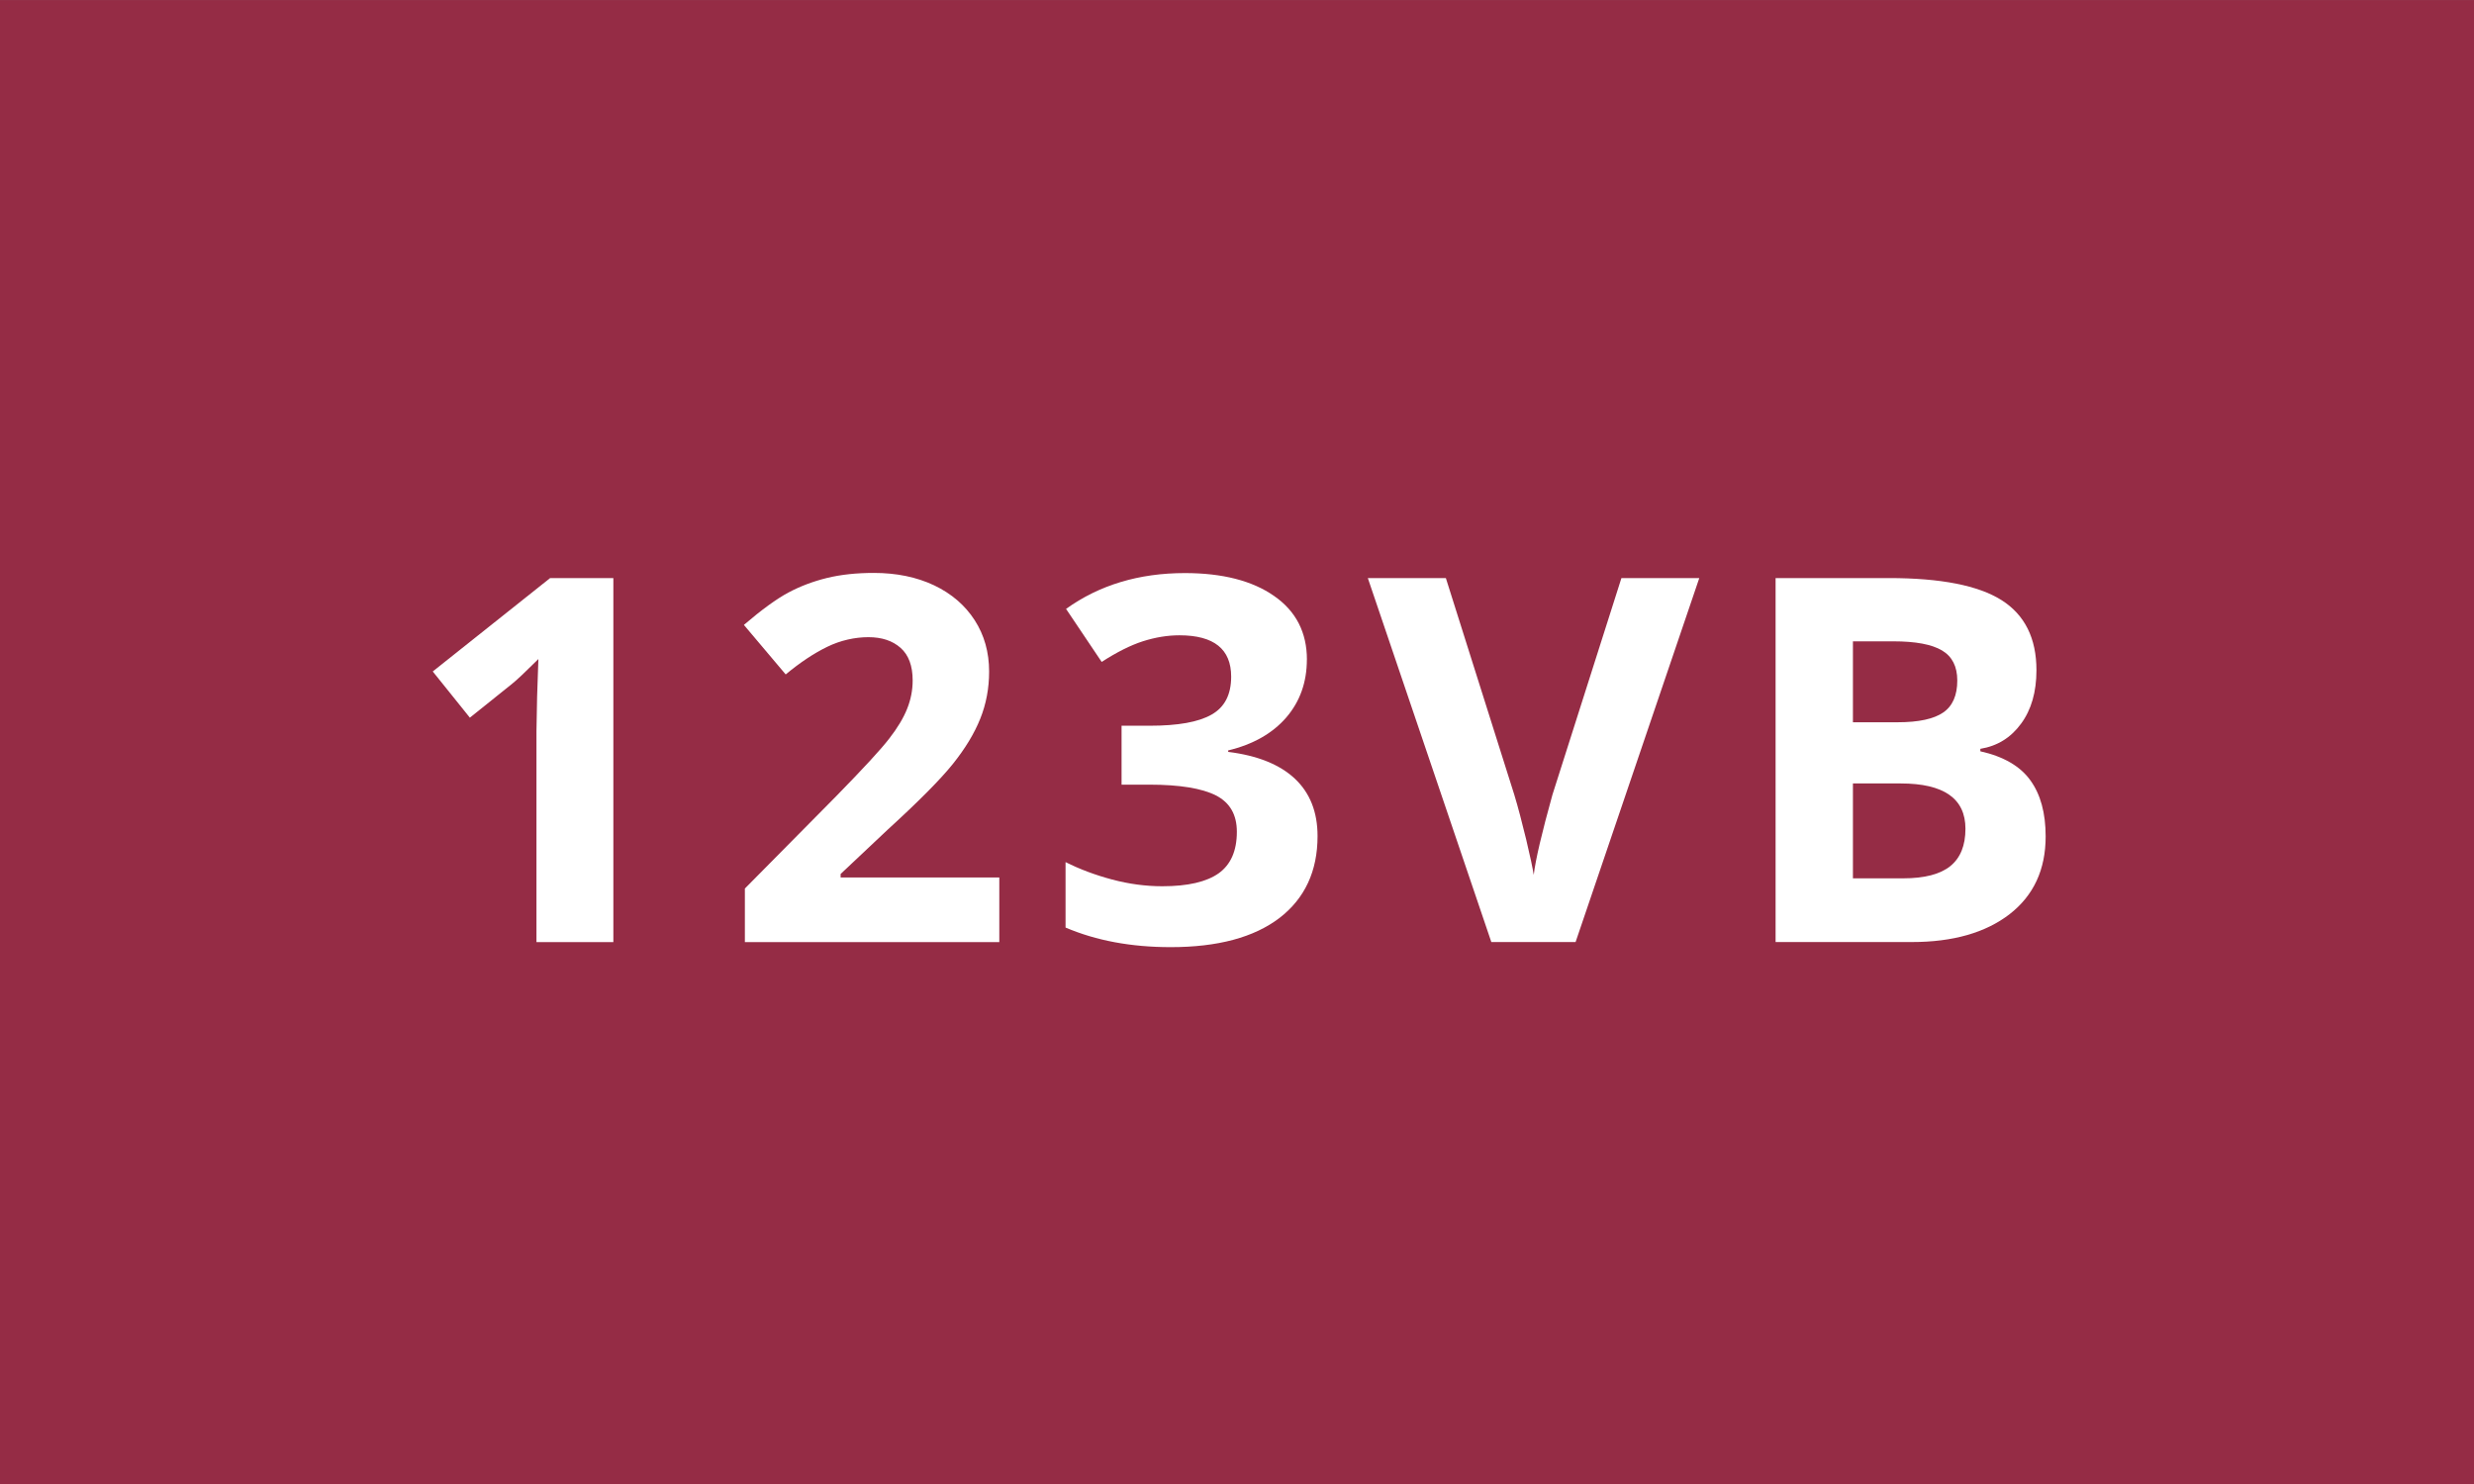 <?xml version="1.0" encoding="UTF-8"?>
<svg xmlns="http://www.w3.org/2000/svg" id="a" viewBox="0 0 500 300">
  <rect x="0" y="0" width="500" height="300" fill="#808080" stroke="none"/>
  <defs>
    <style>.b{fill:#fff;}.c{fill:#952c45;}</style>
  </defs>
  <rect class="c" y=".01" width="500" height="300"></rect>
  <path class="b" d="M123.96,190.45h-15.54v-42.59l.13-6.98,.26-7.65c-2.59,2.57-4.37,4.26-5.38,5.06l-8.47,6.79-7.5-9.34,23.71-18.87h12.79v73.58Z"></path>
  <path class="b" d="M201.97,190.45h-51.43v-10.83l18.46-18.67c5.47-5.6,9.05-9.47,10.72-11.65,1.68-2.16,2.88-4.17,3.61-6.01,.74-1.84,1.12-3.76,1.12-5.73,0-2.96-.82-5.16-2.44-6.59-1.64-1.45-3.8-2.16-6.51-2.16s-5.62,.63-8.32,1.95c-2.68,1.3-5.47,3.16-8.39,5.58l-8.45-10.01c3.61-3.09,6.61-5.27,9.01-6.55,2.38-1.27,4.97-2.25,7.78-2.94,2.83-.69,5.99-1.02,9.47-1.02,4.6,0,8.65,.84,12.19,2.51,3.52,1.68,6.25,4.04,8.19,7.04,1.95,3.03,2.92,6.48,2.92,10.39,0,3.39-.6,6.57-1.79,9.53-1.19,2.98-3.03,6.01-5.53,9.14-2.51,3.13-6.9,7.56-13.22,13.33l-9.47,8.92v.71h32.07v13.08Z"></path>
  <path class="b" d="M264.12,133.32c0,4.6-1.4,8.51-4.17,11.73-2.79,3.22-6.7,5.44-11.73,6.65v.3c5.94,.74,10.42,2.55,13.48,5.42,3.05,2.87,4.58,6.74,4.58,11.6,0,7.09-2.57,12.6-7.69,16.55-5.16,3.93-12.47,5.9-22,5.9-7.99,0-15.06-1.32-21.24-3.96v-13.23c2.85,1.43,5.99,2.61,9.4,3.52,3.42,.91,6.81,1.36,10.16,1.36,5.14,0,8.93-.88,11.39-2.62,2.44-1.75,3.67-4.54,3.67-8.39,0-3.46-1.4-5.9-4.23-7.35-2.81-1.43-7.31-2.18-13.49-2.18h-5.58v-11.91h5.7c5.7,0,9.86-.74,12.49-2.25,2.64-1.49,3.96-4.04,3.96-7.67,0-5.57-3.48-8.36-10.46-8.36-2.42,0-4.88,.41-7.39,1.21-2.49,.8-5.27,2.2-8.32,4.17l-7.2-10.72c6.72-4.82,14.72-7.24,24.01-7.24,7.61,0,13.64,1.55,18.04,4.63,4.43,3.07,6.63,7.39,6.63,12.88"></path>
  <path class="b" d="M327.68,116.86h15.75l-25,73.58h-17.03l-24.96-73.58h15.77l13.83,43.8c.78,2.57,1.56,5.58,2.4,9.03,.82,3.44,1.32,5.83,1.53,7.17,.37-3.09,1.64-8.49,3.78-16.19l13.94-43.8Z"></path>
  <path class="b" d="M358.86,116.86h22.91c10.44,0,18.02,1.49,22.73,4.45,4.71,2.98,7.07,7.71,7.07,14.18,0,4.39-1.04,8-3.11,10.81-2.07,2.83-4.8,4.52-8.23,5.08v.5c4.67,1.04,8.04,3,10.09,5.84,2.08,2.85,3.11,6.64,3.11,11.37,0,6.72-2.44,11.95-7.28,15.71-4.84,3.74-11.43,5.64-19.75,5.64h-27.55V116.86Zm15.62,29.15h9.05c4.24,0,7.3-.67,9.19-1.97,1.9-1.3,2.85-3.46,2.85-6.48,0-2.83-1.04-4.86-3.09-6.07-2.07-1.23-5.34-1.84-9.81-1.84h-8.19v16.36Zm0,12.38v19.17h10.16c4.3,0,7.46-.82,9.51-2.46,2.05-1.66,3.07-4.17,3.07-7.56,0-6.11-4.37-9.16-13.08-9.16h-9.66Z"></path>
</svg>

